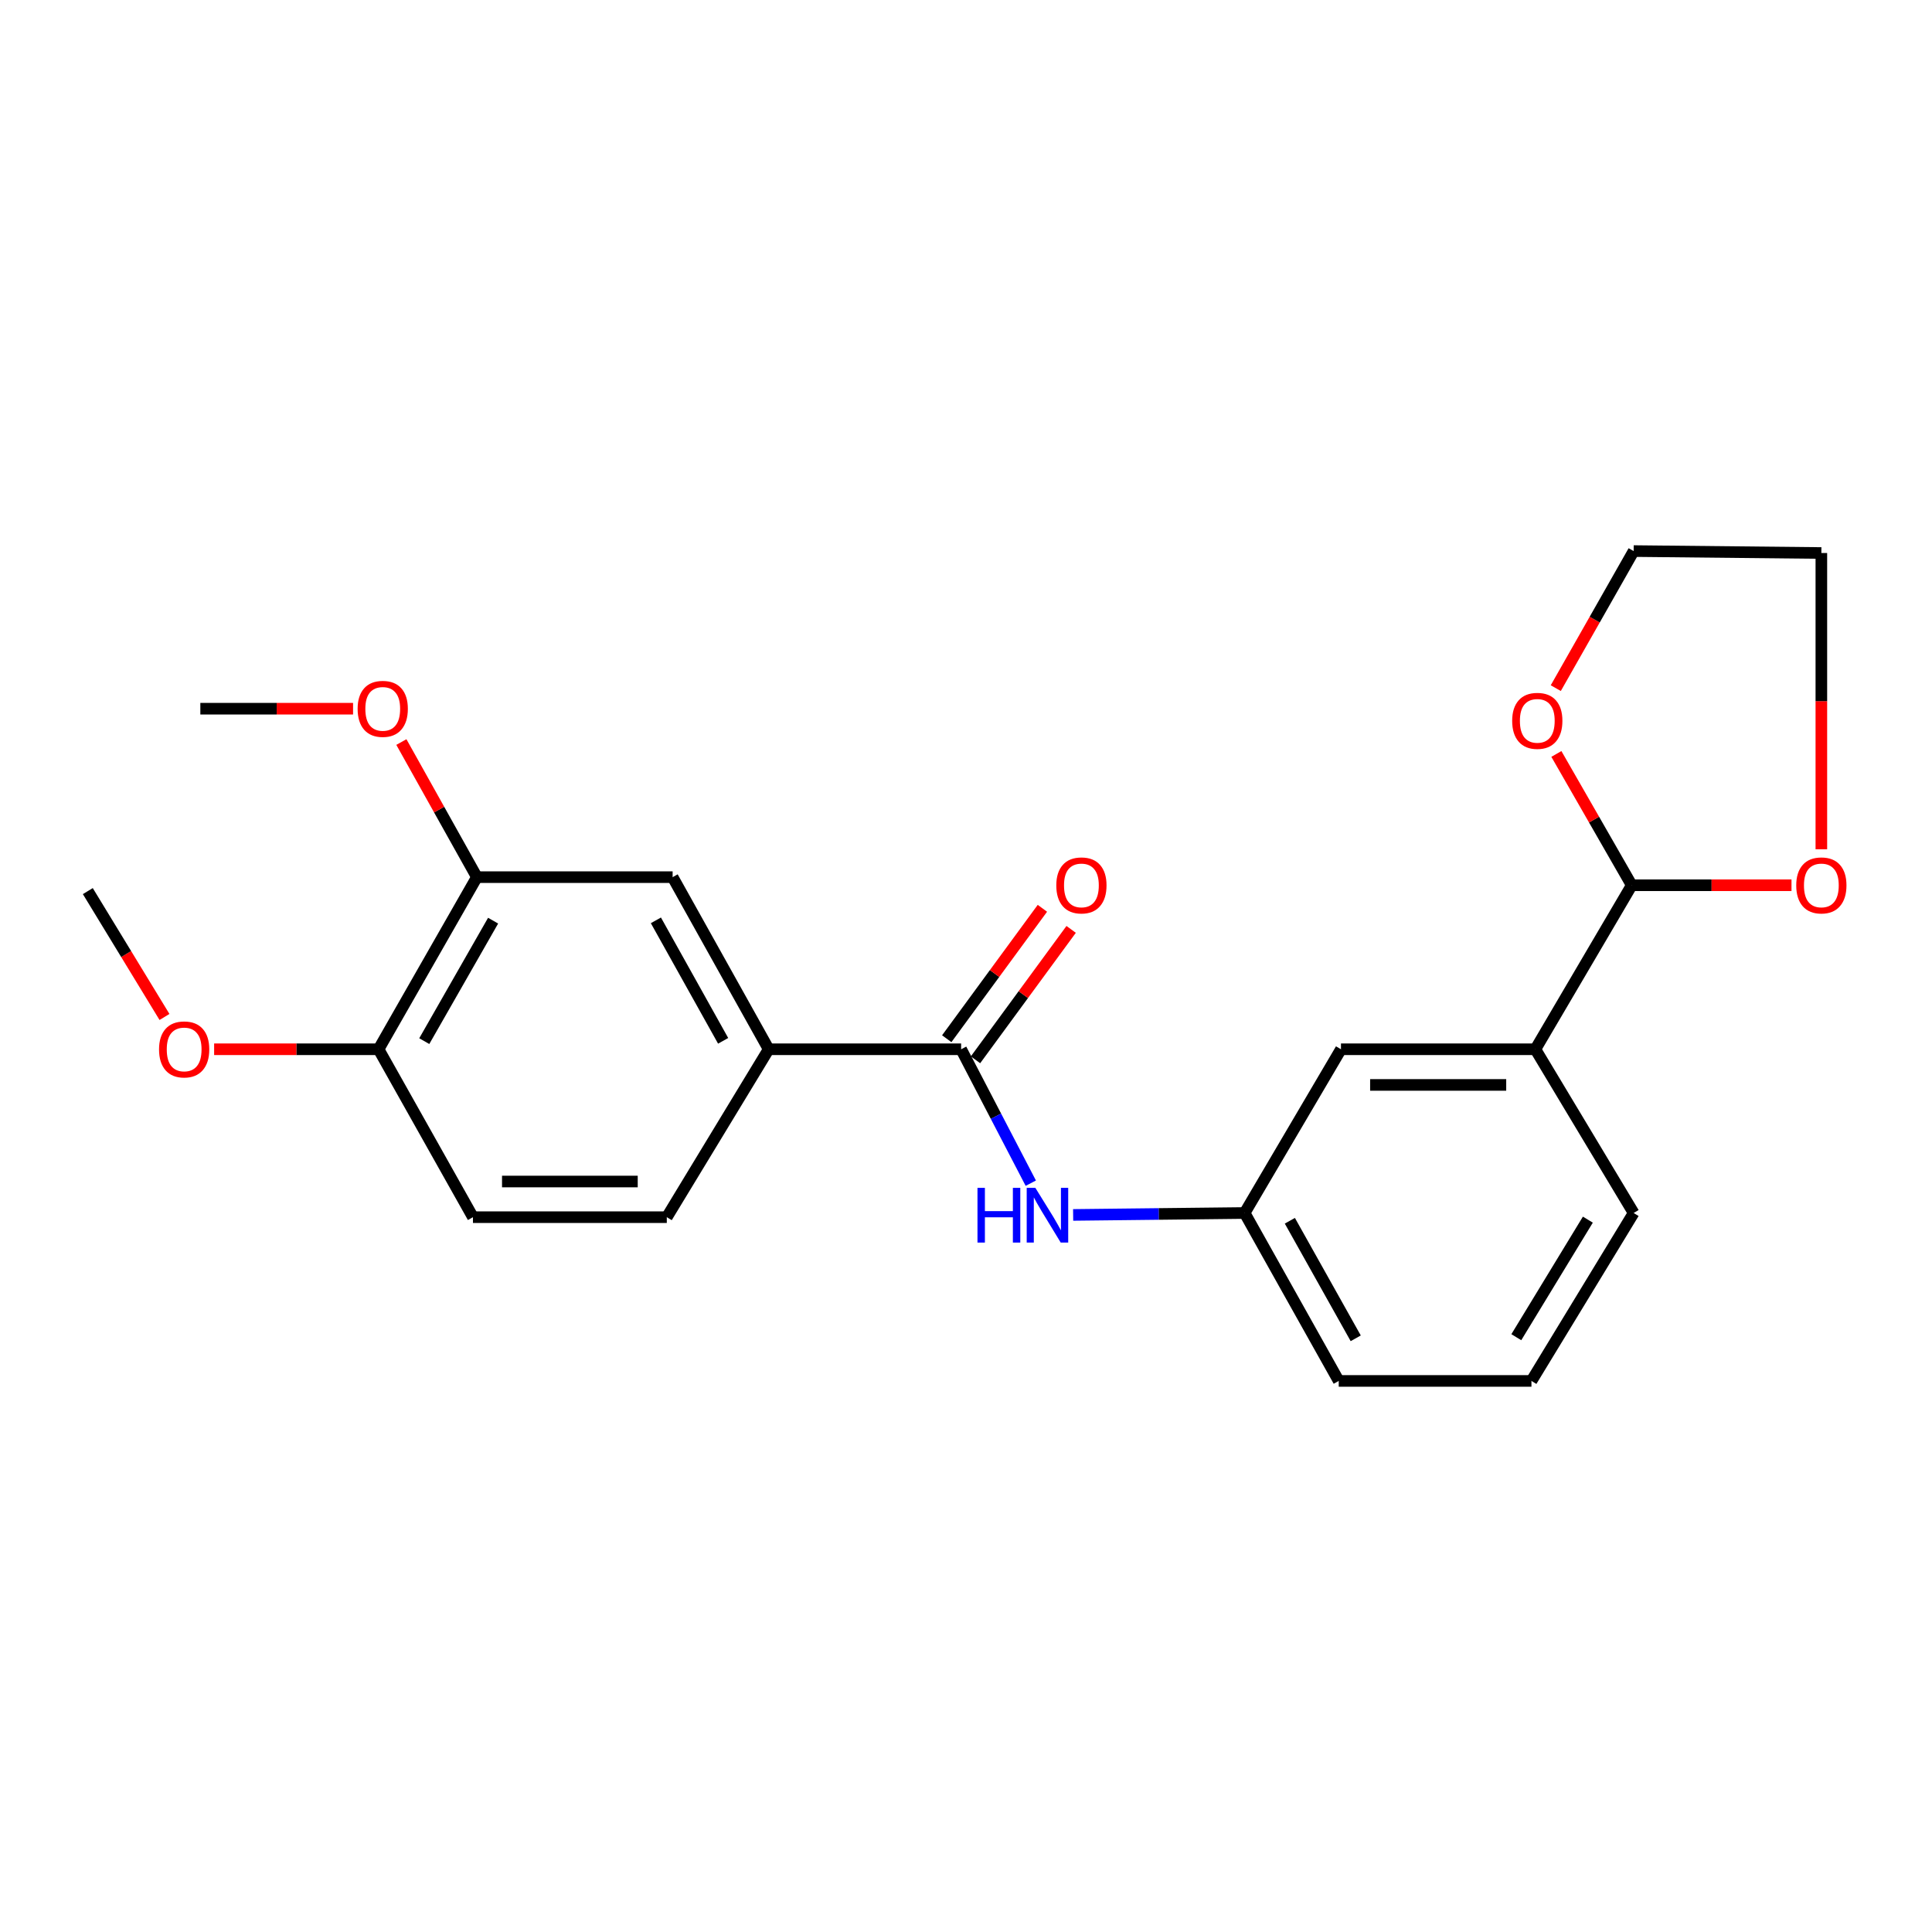 <?xml version='1.0' encoding='iso-8859-1'?>
<svg version='1.1' baseProfile='full'
              xmlns='http://www.w3.org/2000/svg'
                      xmlns:rdkit='http://www.rdkit.org/xml'
                      xmlns:xlink='http://www.w3.org/1999/xlink'
                  xml:space='preserve'
width='1000px' height='1000px' viewBox='0 0 1000 1000'>
<!-- END OF HEADER -->
<rect style='opacity:1.0;fill:#FFFFFF;stroke:none' width='1000' height='1000' x='0' y='0'> </rect>
<path class='bond-0' d='M 497.476,543.097 L 515.506,577.755' style='fill:none;fill-rule:evenodd;stroke:#000000;stroke-width:6px;stroke-linecap:butt;stroke-linejoin:miter;stroke-opacity:1' />
<path class='bond-0' d='M 515.506,577.755 L 533.536,612.413' style='fill:none;fill-rule:evenodd;stroke:#0000FF;stroke-width:6px;stroke-linecap:butt;stroke-linejoin:miter;stroke-opacity:1' />
<path class='bond-1' d='M 497.476,543.097 L 397.87,543.097' style='fill:none;fill-rule:evenodd;stroke:#000000;stroke-width:6px;stroke-linecap:butt;stroke-linejoin:miter;stroke-opacity:1' />
<path class='bond-10' d='M 504.917,548.555 L 529.67,514.805' style='fill:none;fill-rule:evenodd;stroke:#000000;stroke-width:6px;stroke-linecap:butt;stroke-linejoin:miter;stroke-opacity:1' />
<path class='bond-10' d='M 529.67,514.805 L 554.423,481.055' style='fill:none;fill-rule:evenodd;stroke:#FF0000;stroke-width:6px;stroke-linecap:butt;stroke-linejoin:miter;stroke-opacity:1' />
<path class='bond-10' d='M 490.034,537.639 L 514.787,503.889' style='fill:none;fill-rule:evenodd;stroke:#000000;stroke-width:6px;stroke-linecap:butt;stroke-linejoin:miter;stroke-opacity:1' />
<path class='bond-10' d='M 514.787,503.889 L 539.54,470.139' style='fill:none;fill-rule:evenodd;stroke:#FF0000;stroke-width:6px;stroke-linecap:butt;stroke-linejoin:miter;stroke-opacity:1' />
<path class='bond-6' d='M 555.454,628.844 L 599.836,628.345' style='fill:none;fill-rule:evenodd;stroke:#0000FF;stroke-width:6px;stroke-linecap:butt;stroke-linejoin:miter;stroke-opacity:1' />
<path class='bond-6' d='M 599.836,628.345 L 644.219,627.845' style='fill:none;fill-rule:evenodd;stroke:#000000;stroke-width:6px;stroke-linecap:butt;stroke-linejoin:miter;stroke-opacity:1' />
<path class='bond-3' d='M 397.87,543.097 L 348.149,454.011' style='fill:none;fill-rule:evenodd;stroke:#000000;stroke-width:6px;stroke-linecap:butt;stroke-linejoin:miter;stroke-opacity:1' />
<path class='bond-3' d='M 374.295,538.729 L 339.49,476.369' style='fill:none;fill-rule:evenodd;stroke:#000000;stroke-width:6px;stroke-linecap:butt;stroke-linejoin:miter;stroke-opacity:1' />
<path class='bond-12' d='M 397.87,543.097 L 345.134,630.009' style='fill:none;fill-rule:evenodd;stroke:#000000;stroke-width:6px;stroke-linecap:butt;stroke-linejoin:miter;stroke-opacity:1' />
<path class='bond-2' d='M 844.579,458.205 L 794.704,543.097' style='fill:none;fill-rule:evenodd;stroke:#000000;stroke-width:6px;stroke-linecap:butt;stroke-linejoin:miter;stroke-opacity:1' />
<path class='bond-8' d='M 844.579,458.205 L 885.927,458.205' style='fill:none;fill-rule:evenodd;stroke:#000000;stroke-width:6px;stroke-linecap:butt;stroke-linejoin:miter;stroke-opacity:1' />
<path class='bond-8' d='M 885.927,458.205 L 927.275,458.205' style='fill:none;fill-rule:evenodd;stroke:#FF0000;stroke-width:6px;stroke-linecap:butt;stroke-linejoin:miter;stroke-opacity:1' />
<path class='bond-9' d='M 844.579,458.205 L 825.079,424.223' style='fill:none;fill-rule:evenodd;stroke:#000000;stroke-width:6px;stroke-linecap:butt;stroke-linejoin:miter;stroke-opacity:1' />
<path class='bond-9' d='M 825.079,424.223 L 805.578,390.242' style='fill:none;fill-rule:evenodd;stroke:#FF0000;stroke-width:6px;stroke-linecap:butt;stroke-linejoin:miter;stroke-opacity:1' />
<path class='bond-4' d='M 348.149,454.011 L 246.84,454.011' style='fill:none;fill-rule:evenodd;stroke:#000000;stroke-width:6px;stroke-linecap:butt;stroke-linejoin:miter;stroke-opacity:1' />
<path class='bond-14' d='M 246.84,454.011 L 227.295,419.046' style='fill:none;fill-rule:evenodd;stroke:#000000;stroke-width:6px;stroke-linecap:butt;stroke-linejoin:miter;stroke-opacity:1' />
<path class='bond-14' d='M 227.295,419.046 L 207.75,384.08' style='fill:none;fill-rule:evenodd;stroke:#FF0000;stroke-width:6px;stroke-linecap:butt;stroke-linejoin:miter;stroke-opacity:1' />
<path class='bond-23' d='M 246.84,454.011 L 195.94,543.097' style='fill:none;fill-rule:evenodd;stroke:#000000;stroke-width:6px;stroke-linecap:butt;stroke-linejoin:miter;stroke-opacity:1' />
<path class='bond-23' d='M 255.231,476.531 L 219.601,538.891' style='fill:none;fill-rule:evenodd;stroke:#000000;stroke-width:6px;stroke-linecap:butt;stroke-linejoin:miter;stroke-opacity:1' />
<path class='bond-5' d='M 794.704,543.097 L 694.083,543.097' style='fill:none;fill-rule:evenodd;stroke:#000000;stroke-width:6px;stroke-linecap:butt;stroke-linejoin:miter;stroke-opacity:1' />
<path class='bond-5' d='M 779.611,561.554 L 709.176,561.554' style='fill:none;fill-rule:evenodd;stroke:#000000;stroke-width:6px;stroke-linecap:butt;stroke-linejoin:miter;stroke-opacity:1' />
<path class='bond-24' d='M 794.704,543.097 L 845.574,627.845' style='fill:none;fill-rule:evenodd;stroke:#000000;stroke-width:6px;stroke-linecap:butt;stroke-linejoin:miter;stroke-opacity:1' />
<path class='bond-11' d='M 644.219,627.845 L 694.083,543.097' style='fill:none;fill-rule:evenodd;stroke:#000000;stroke-width:6px;stroke-linecap:butt;stroke-linejoin:miter;stroke-opacity:1' />
<path class='bond-18' d='M 644.219,627.845 L 692.925,714.767' style='fill:none;fill-rule:evenodd;stroke:#000000;stroke-width:6px;stroke-linecap:butt;stroke-linejoin:miter;stroke-opacity:1' />
<path class='bond-18' d='M 667.626,631.861 L 701.72,692.707' style='fill:none;fill-rule:evenodd;stroke:#000000;stroke-width:6px;stroke-linecap:butt;stroke-linejoin:miter;stroke-opacity:1' />
<path class='bond-7' d='M 195.94,543.097 L 244.8,630.009' style='fill:none;fill-rule:evenodd;stroke:#000000;stroke-width:6px;stroke-linecap:butt;stroke-linejoin:miter;stroke-opacity:1' />
<path class='bond-15' d='M 195.94,543.097 L 153.387,543.097' style='fill:none;fill-rule:evenodd;stroke:#000000;stroke-width:6px;stroke-linecap:butt;stroke-linejoin:miter;stroke-opacity:1' />
<path class='bond-15' d='M 153.387,543.097 L 110.835,543.097' style='fill:none;fill-rule:evenodd;stroke:#FF0000;stroke-width:6px;stroke-linecap:butt;stroke-linejoin:miter;stroke-opacity:1' />
<path class='bond-20' d='M 942.729,439.586 L 942.729,362.912' style='fill:none;fill-rule:evenodd;stroke:#FF0000;stroke-width:6px;stroke-linecap:butt;stroke-linejoin:miter;stroke-opacity:1' />
<path class='bond-20' d='M 942.729,362.912 L 942.729,286.238' style='fill:none;fill-rule:evenodd;stroke:#000000;stroke-width:6px;stroke-linecap:butt;stroke-linejoin:miter;stroke-opacity:1' />
<path class='bond-19' d='M 805.268,356.182 L 825.421,320.707' style='fill:none;fill-rule:evenodd;stroke:#FF0000;stroke-width:6px;stroke-linecap:butt;stroke-linejoin:miter;stroke-opacity:1' />
<path class='bond-19' d='M 825.421,320.707 L 845.574,285.233' style='fill:none;fill-rule:evenodd;stroke:#000000;stroke-width:6px;stroke-linecap:butt;stroke-linejoin:miter;stroke-opacity:1' />
<path class='bond-13' d='M 345.134,630.009 L 244.8,630.009' style='fill:none;fill-rule:evenodd;stroke:#000000;stroke-width:6px;stroke-linecap:butt;stroke-linejoin:miter;stroke-opacity:1' />
<path class='bond-13' d='M 330.084,611.552 L 259.85,611.552' style='fill:none;fill-rule:evenodd;stroke:#000000;stroke-width:6px;stroke-linecap:butt;stroke-linejoin:miter;stroke-opacity:1' />
<path class='bond-21' d='M 182.744,366.823 L 143.22,366.823' style='fill:none;fill-rule:evenodd;stroke:#FF0000;stroke-width:6px;stroke-linecap:butt;stroke-linejoin:miter;stroke-opacity:1' />
<path class='bond-21' d='M 143.22,366.823 L 103.696,366.823' style='fill:none;fill-rule:evenodd;stroke:#000000;stroke-width:6px;stroke-linecap:butt;stroke-linejoin:miter;stroke-opacity:1' />
<path class='bond-22' d='M 85.137,526.381 L 65.296,493.805' style='fill:none;fill-rule:evenodd;stroke:#FF0000;stroke-width:6px;stroke-linecap:butt;stroke-linejoin:miter;stroke-opacity:1' />
<path class='bond-22' d='M 65.296,493.805 L 45.455,461.23' style='fill:none;fill-rule:evenodd;stroke:#000000;stroke-width:6px;stroke-linecap:butt;stroke-linejoin:miter;stroke-opacity:1' />
<path class='bond-16' d='M 845.574,627.845 L 792.674,714.767' style='fill:none;fill-rule:evenodd;stroke:#000000;stroke-width:6px;stroke-linecap:butt;stroke-linejoin:miter;stroke-opacity:1' />
<path class='bond-16' d='M 821.872,631.288 L 784.842,692.133' style='fill:none;fill-rule:evenodd;stroke:#000000;stroke-width:6px;stroke-linecap:butt;stroke-linejoin:miter;stroke-opacity:1' />
<path class='bond-17' d='M 792.674,714.767 L 692.925,714.767' style='fill:none;fill-rule:evenodd;stroke:#000000;stroke-width:6px;stroke-linecap:butt;stroke-linejoin:miter;stroke-opacity:1' />
<path class='bond-25' d='M 845.574,285.233 L 942.729,286.238' style='fill:none;fill-rule:evenodd;stroke:#000000;stroke-width:6px;stroke-linecap:butt;stroke-linejoin:miter;stroke-opacity:1' />
<path  class='atom-1' d='M 505.942 614.834
L 509.782 614.834
L 509.782 626.874
L 524.262 626.874
L 524.262 614.834
L 528.102 614.834
L 528.102 643.154
L 524.262 643.154
L 524.262 630.074
L 509.782 630.074
L 509.782 643.154
L 505.942 643.154
L 505.942 614.834
' fill='#0000FF'/>
<path  class='atom-1' d='M 535.902 614.834
L 545.182 629.834
Q 546.102 631.314, 547.582 633.994
Q 549.062 636.674, 549.142 636.834
L 549.142 614.834
L 552.902 614.834
L 552.902 643.154
L 549.022 643.154
L 539.062 626.754
Q 537.902 624.834, 536.662 622.634
Q 535.462 620.434, 535.102 619.754
L 535.102 643.154
L 531.422 643.154
L 531.422 614.834
L 535.902 614.834
' fill='#0000FF'/>
<path  class='atom-9' d='M 929.729 458.285
Q 929.729 451.485, 933.089 447.685
Q 936.449 443.885, 942.729 443.885
Q 949.009 443.885, 952.369 447.685
Q 955.729 451.485, 955.729 458.285
Q 955.729 465.165, 952.329 469.085
Q 948.929 472.965, 942.729 472.965
Q 936.489 472.965, 933.089 469.085
Q 929.729 465.205, 929.729 458.285
M 942.729 469.765
Q 947.049 469.765, 949.369 466.885
Q 951.729 463.965, 951.729 458.285
Q 951.729 452.725, 949.369 449.925
Q 947.049 447.085, 942.729 447.085
Q 938.409 447.085, 936.049 449.885
Q 933.729 452.685, 933.729 458.285
Q 933.729 464.005, 936.049 466.885
Q 938.409 469.765, 942.729 469.765
' fill='#FF0000'/>
<path  class='atom-10' d='M 782.699 373.106
Q 782.699 366.306, 786.059 362.506
Q 789.419 358.706, 795.699 358.706
Q 801.979 358.706, 805.339 362.506
Q 808.699 366.306, 808.699 373.106
Q 808.699 379.986, 805.299 383.906
Q 801.899 387.786, 795.699 387.786
Q 789.459 387.786, 786.059 383.906
Q 782.699 380.026, 782.699 373.106
M 795.699 384.586
Q 800.019 384.586, 802.339 381.706
Q 804.699 378.786, 804.699 373.106
Q 804.699 367.546, 802.339 364.746
Q 800.019 361.906, 795.699 361.906
Q 791.379 361.906, 789.019 364.706
Q 786.699 367.506, 786.699 373.106
Q 786.699 378.826, 789.019 381.706
Q 791.379 384.586, 795.699 384.586
' fill='#FF0000'/>
<path  class='atom-11' d='M 546.737 458.285
Q 546.737 451.485, 550.097 447.685
Q 553.457 443.885, 559.737 443.885
Q 566.017 443.885, 569.377 447.685
Q 572.737 451.485, 572.737 458.285
Q 572.737 465.165, 569.337 469.085
Q 565.937 472.965, 559.737 472.965
Q 553.497 472.965, 550.097 469.085
Q 546.737 465.205, 546.737 458.285
M 559.737 469.765
Q 564.057 469.765, 566.377 466.885
Q 568.737 463.965, 568.737 458.285
Q 568.737 452.725, 566.377 449.925
Q 564.057 447.085, 559.737 447.085
Q 555.417 447.085, 553.057 449.885
Q 550.737 452.685, 550.737 458.285
Q 550.737 464.005, 553.057 466.885
Q 555.417 469.765, 559.737 469.765
' fill='#FF0000'/>
<path  class='atom-15' d='M 185.104 366.903
Q 185.104 360.103, 188.464 356.303
Q 191.824 352.503, 198.104 352.503
Q 204.384 352.503, 207.744 356.303
Q 211.104 360.103, 211.104 366.903
Q 211.104 373.783, 207.704 377.703
Q 204.304 381.583, 198.104 381.583
Q 191.864 381.583, 188.464 377.703
Q 185.104 373.823, 185.104 366.903
M 198.104 378.383
Q 202.424 378.383, 204.744 375.503
Q 207.104 372.583, 207.104 366.903
Q 207.104 361.343, 204.744 358.543
Q 202.424 355.703, 198.104 355.703
Q 193.784 355.703, 191.424 358.503
Q 189.104 361.303, 189.104 366.903
Q 189.104 372.623, 191.424 375.503
Q 193.784 378.383, 198.104 378.383
' fill='#FF0000'/>
<path  class='atom-16' d='M 82.319 543.177
Q 82.319 536.377, 85.679 532.577
Q 89.039 528.777, 95.319 528.777
Q 101.599 528.777, 104.959 532.577
Q 108.319 536.377, 108.319 543.177
Q 108.319 550.057, 104.919 553.977
Q 101.519 557.857, 95.319 557.857
Q 89.079 557.857, 85.679 553.977
Q 82.319 550.097, 82.319 543.177
M 95.319 554.657
Q 99.639 554.657, 101.959 551.777
Q 104.319 548.857, 104.319 543.177
Q 104.319 537.617, 101.959 534.817
Q 99.639 531.977, 95.319 531.977
Q 90.999 531.977, 88.639 534.777
Q 86.319 537.577, 86.319 543.177
Q 86.319 548.897, 88.639 551.777
Q 90.999 554.657, 95.319 554.657
' fill='#FF0000'/>
</svg>
